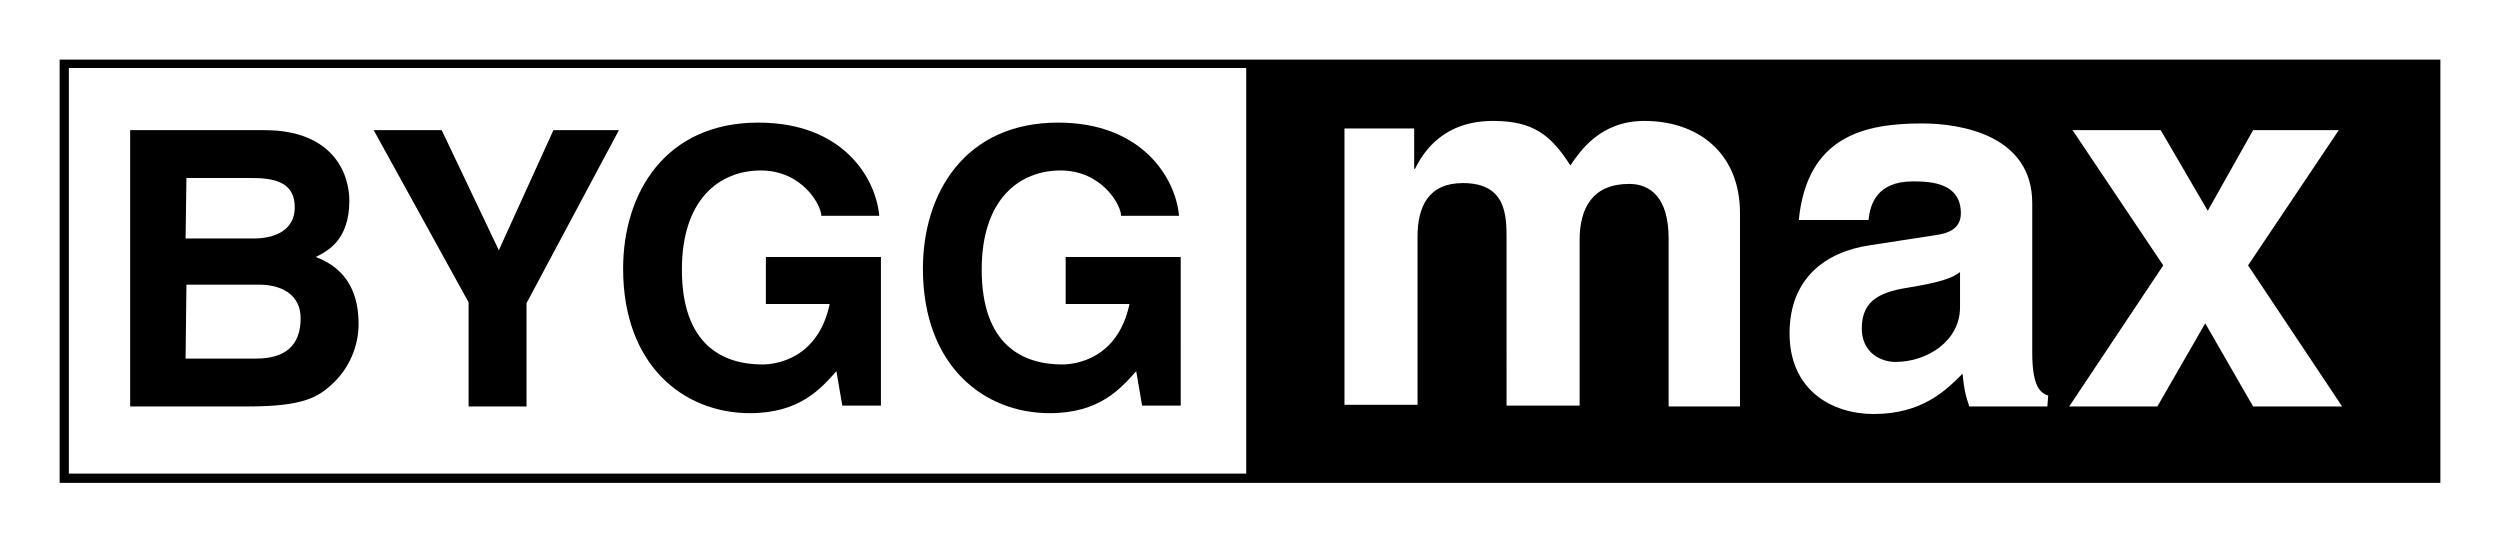 <svg xmlns="http://www.w3.org/2000/svg" baseProfile="tiny" viewBox="0 0 297.7 64.6"><path d="M15.6 48.4h13.9c6.7 0 8.5-1.1 10.4-3 1.7-1.7 2.8-4.2 2.8-6.8 0-3.3-1.1-6.5-5.1-8 1.4-.7 4-2 4-6.7 0-3.4-2.1-8.4-10.1-8.4h-16v32.9h.1zm6.6-14.5h8.7c2.5 0 4.9 1.1 4.9 4 0 3.3-1.9 4.8-5.3 4.8h-8.4l.1-8.8zm0-12.7h7.9c3.1 0 5 .8 5 3.5 0 2.6-2.2 3.7-4.9 3.7h-8.1l.1-7.2zm40.5 14.9l11-20.6h-7.8l-6.5 14.3-6.8-14.3h-8.1L55.8 36v12.4h6.9m28.5-12.2h7.6c-1.4 6.6-6.5 7.2-8 7.2-4.7 0-9.6-2.3-9.6-11.3 0-8.4 4.5-11.8 9.4-11.8s7.2 4.1 7.2 5.4h6.9c-.4-4.5-4.3-11.1-14.4-11.1-11.1 0-16.1 8.4-16.1 17.4 0 11.5 7.2 17.2 15.1 17.2 6 0 8.5-3 10.3-5l.7 4.1h4.6V30.6H91.2v5.6zm35.7 0h7.6c-1.4 6.6-6.5 7.2-8 7.2-4.7 0-9.6-2.3-9.6-11.3 0-8.4 4.5-11.8 9.4-11.8s7.2 4.1 7.2 5.4h6.9c-.4-4.5-4.4-11.1-14.4-11.1-11.1 0-16.1 8.4-16.1 17.4 0 11.5 7.2 17.2 15.1 17.2 6 0 8.5-3 10.3-5l.7 4.1h4.6V30.6h-13.7v5.6z"/><path d="M7.1 7.1v50.4h283.5V7.1H7.1zm141.3 49.3H8.2V8.1h140.2v48.3zm59-8h-8.7v-20c0-4.9-2.2-6.5-4.7-6.5-4.3 0-5.9 2.8-5.9 6.7v19.7h-8.7V28.5c0-2.8 0-6.7-5.2-6.7-4.1 0-5.4 2.8-5.4 6.4v20h-8.7V15.3h8.3v4.8h.1c1.1-2.2 3.5-5.7 9.3-5.7 4.8 0 6.9 1.7 9.2 5.3 1.1-1.6 3.5-5.3 8.8-5.3 6.4 0 11.4 3.8 11.4 11v23h.2zm36.4 0h-9.3c-.5-1.5-.6-2-.8-3.9-2 2-4.8 4.8-10.6 4.8-4.9 0-10-2.8-10-9.6 0-6.4 4.1-9.7 9.6-10.5l7.8-1.2c1.4-.2 3-.7 3-2.6 0-3.6-3.5-3.8-5.7-3.8-4.3 0-5.1 2.7-5.3 4.6h-8.3c1-10.1 8-11.5 14.7-11.5 4.6 0 13.1 1.4 13.1 9.5V42c0 3.9.9 4.8 1.9 5.1l-.1 1.3zm24.5 0l-5.7-9.9-5.7 9.9h-10.5l11.2-16.8-10.8-16.1h10.5l5.6 9.6 5.4-9.6h10.2l-10.8 16.1 11.2 16.8h-10.6z"/><path d="M221.7 39.1c0 3 2.4 4 4 4 3.8 0 7.7-2.5 7.7-6.5v-4.2c-.9.7-2.3 1.2-5.9 1.8-3.2.5-5.8 1.3-5.8 4.9z"/></svg>